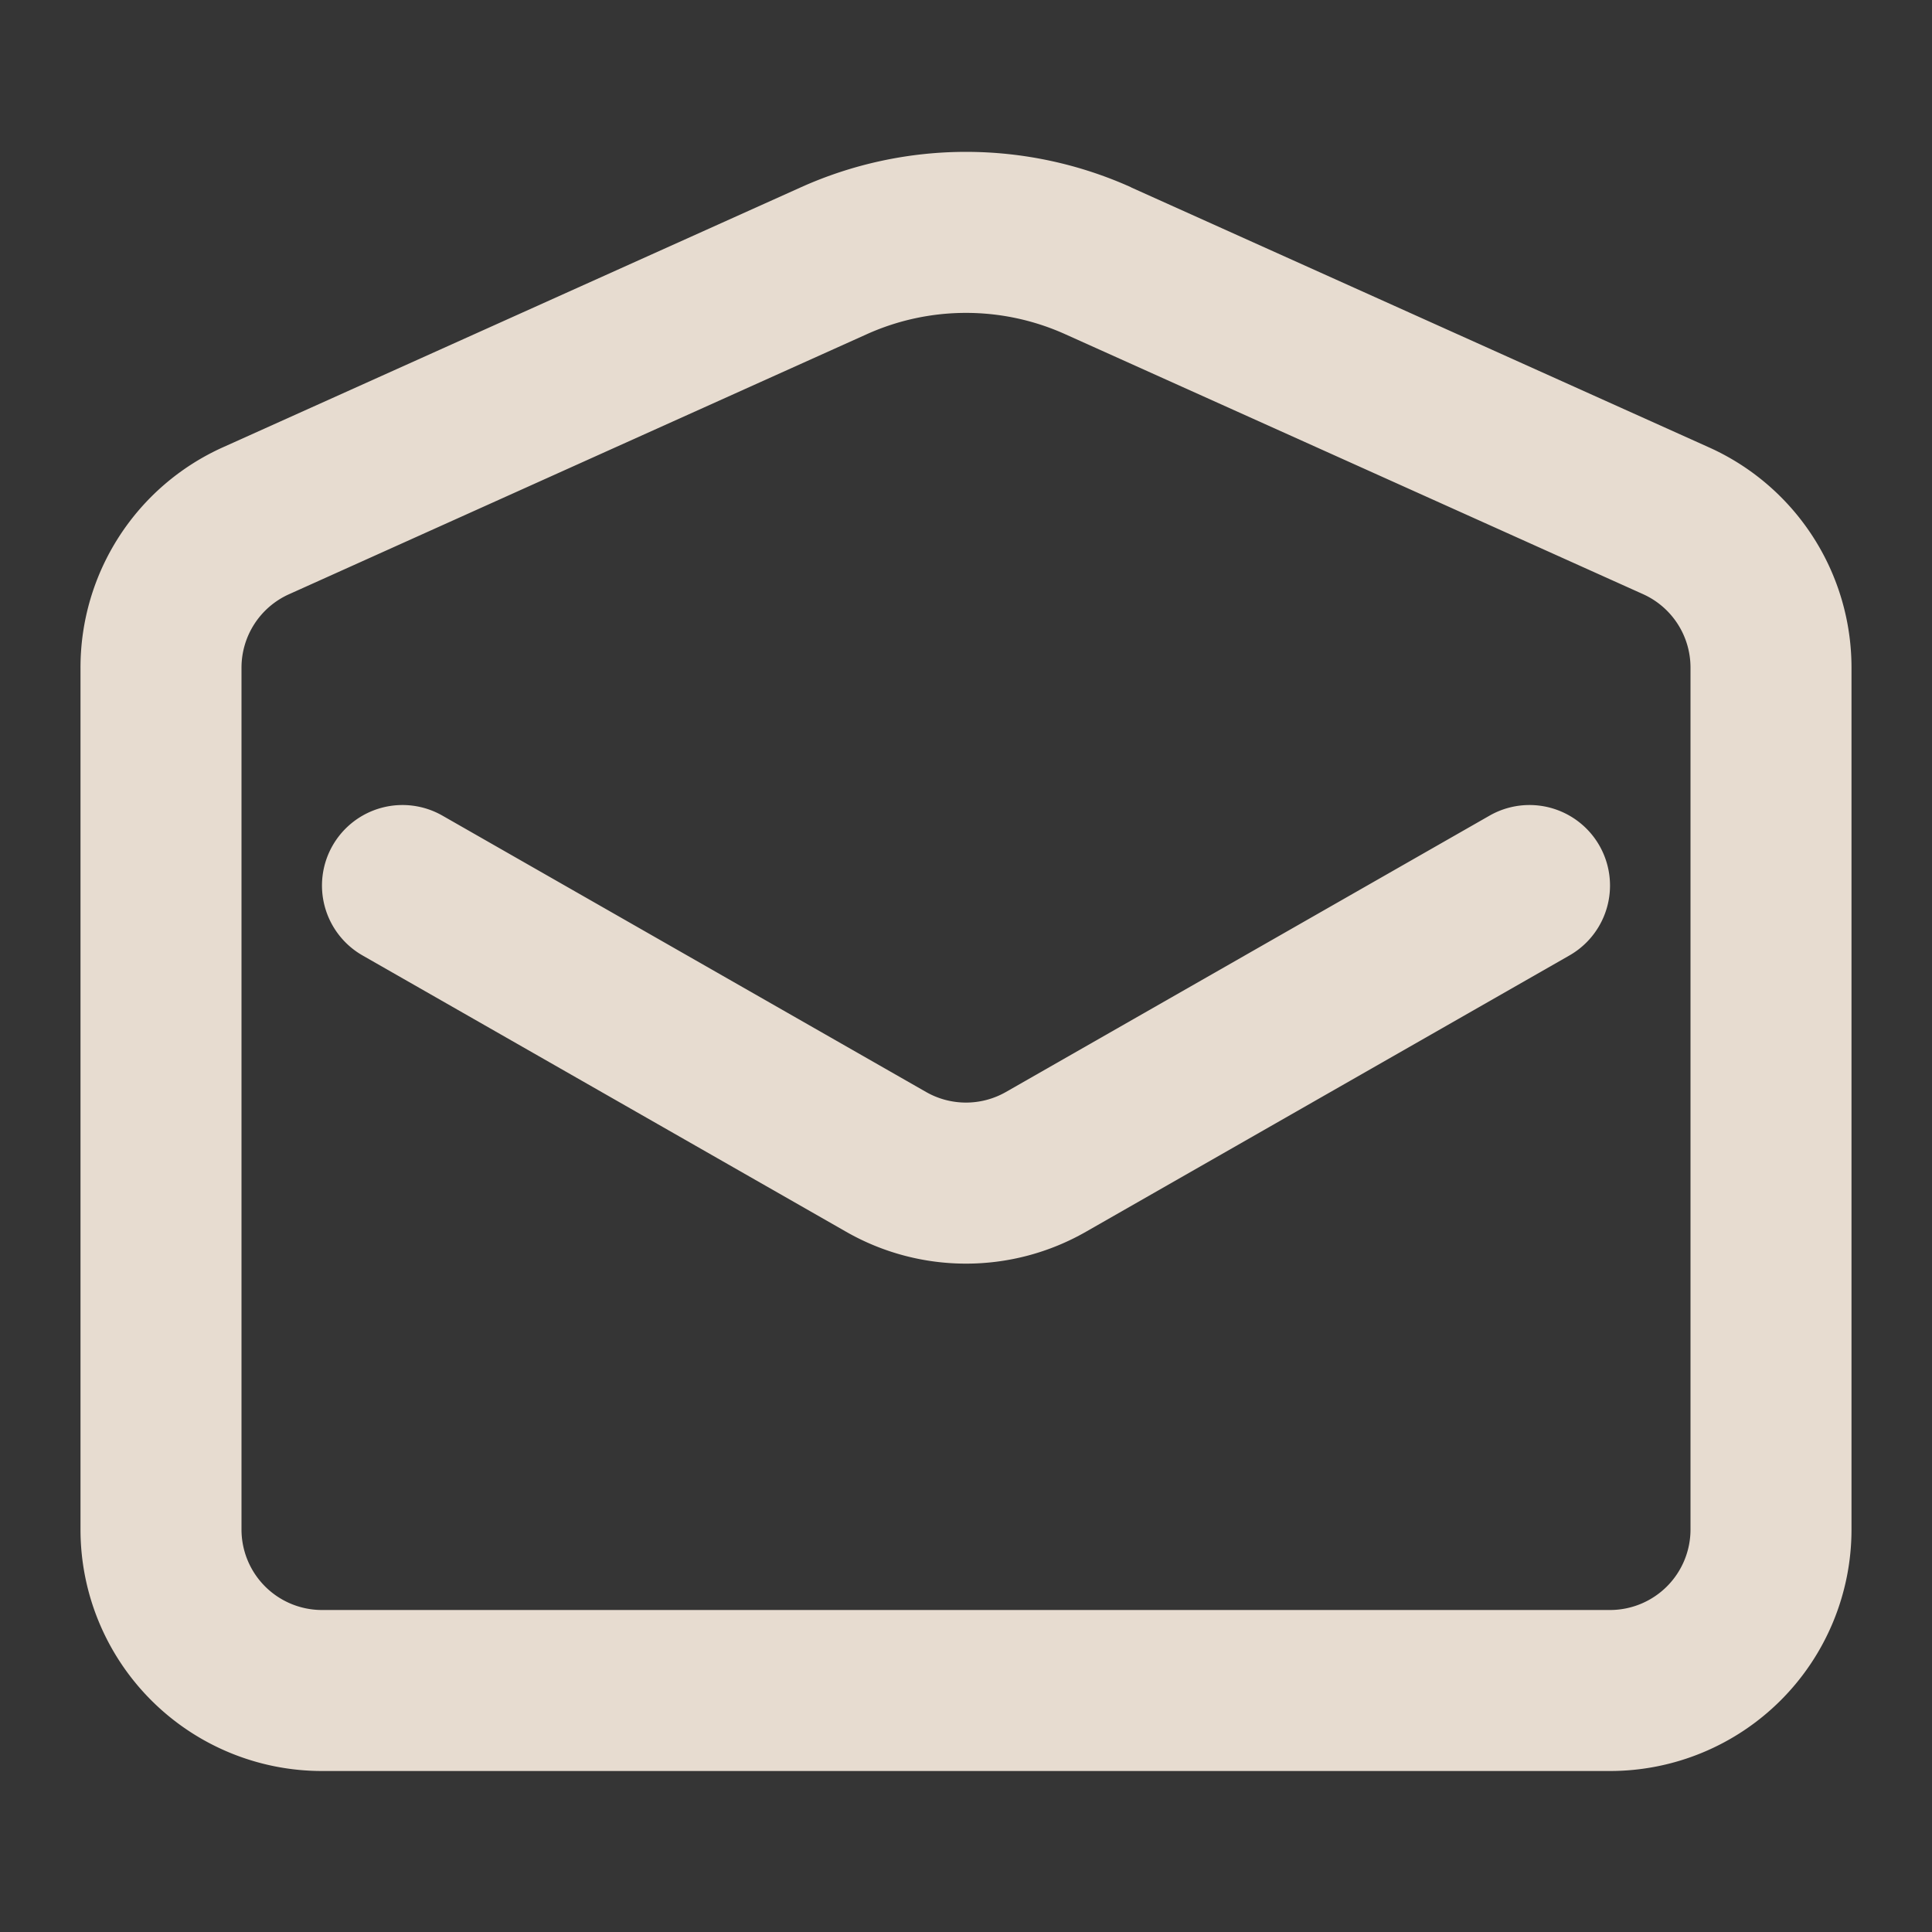 <svg xmlns="http://www.w3.org/2000/svg" width="24" height="24" fill="none"><rect width="100%" height="100%" fill="#333333" stroke="none"/><path fill="#fff" fill-opacity=".01" d="M0 0h24v24H0z"/><path fill="#E7DCD0" d="M5.496 10.132a1 1 0 0 0-.992 1.737l6.008 3.433a3 3 0 0 0 2.977 0l6.007-3.433a1 1 0 0 0-.992-1.737l-6.008 3.433a1 1 0 0 1-.992 0l-6.008-3.433Z"/><path fill="#E7DCD0" fill-rule="evenodd" d="M14.052 2.327a5 5 0 0 0-4.104 0l-7.18 3.23A3 3 0 0 0 1 8.295V19a3 3 0 0 0 3 3h16a3 3 0 0 0 3-3V8.294a3 3 0 0 0-1.769-2.736l-7.18-3.23Zm-3.283 1.824a3 3 0 0 1 2.462 0l7.18 3.23a1 1 0 0 1 .589.913V19a1 1 0 0 1-1 1H4a1 1 0 0 1-1-1V8.294a1 1 0 0 1 .59-.912l7.179-3.231Z" clip-rule="evenodd"/></svg>